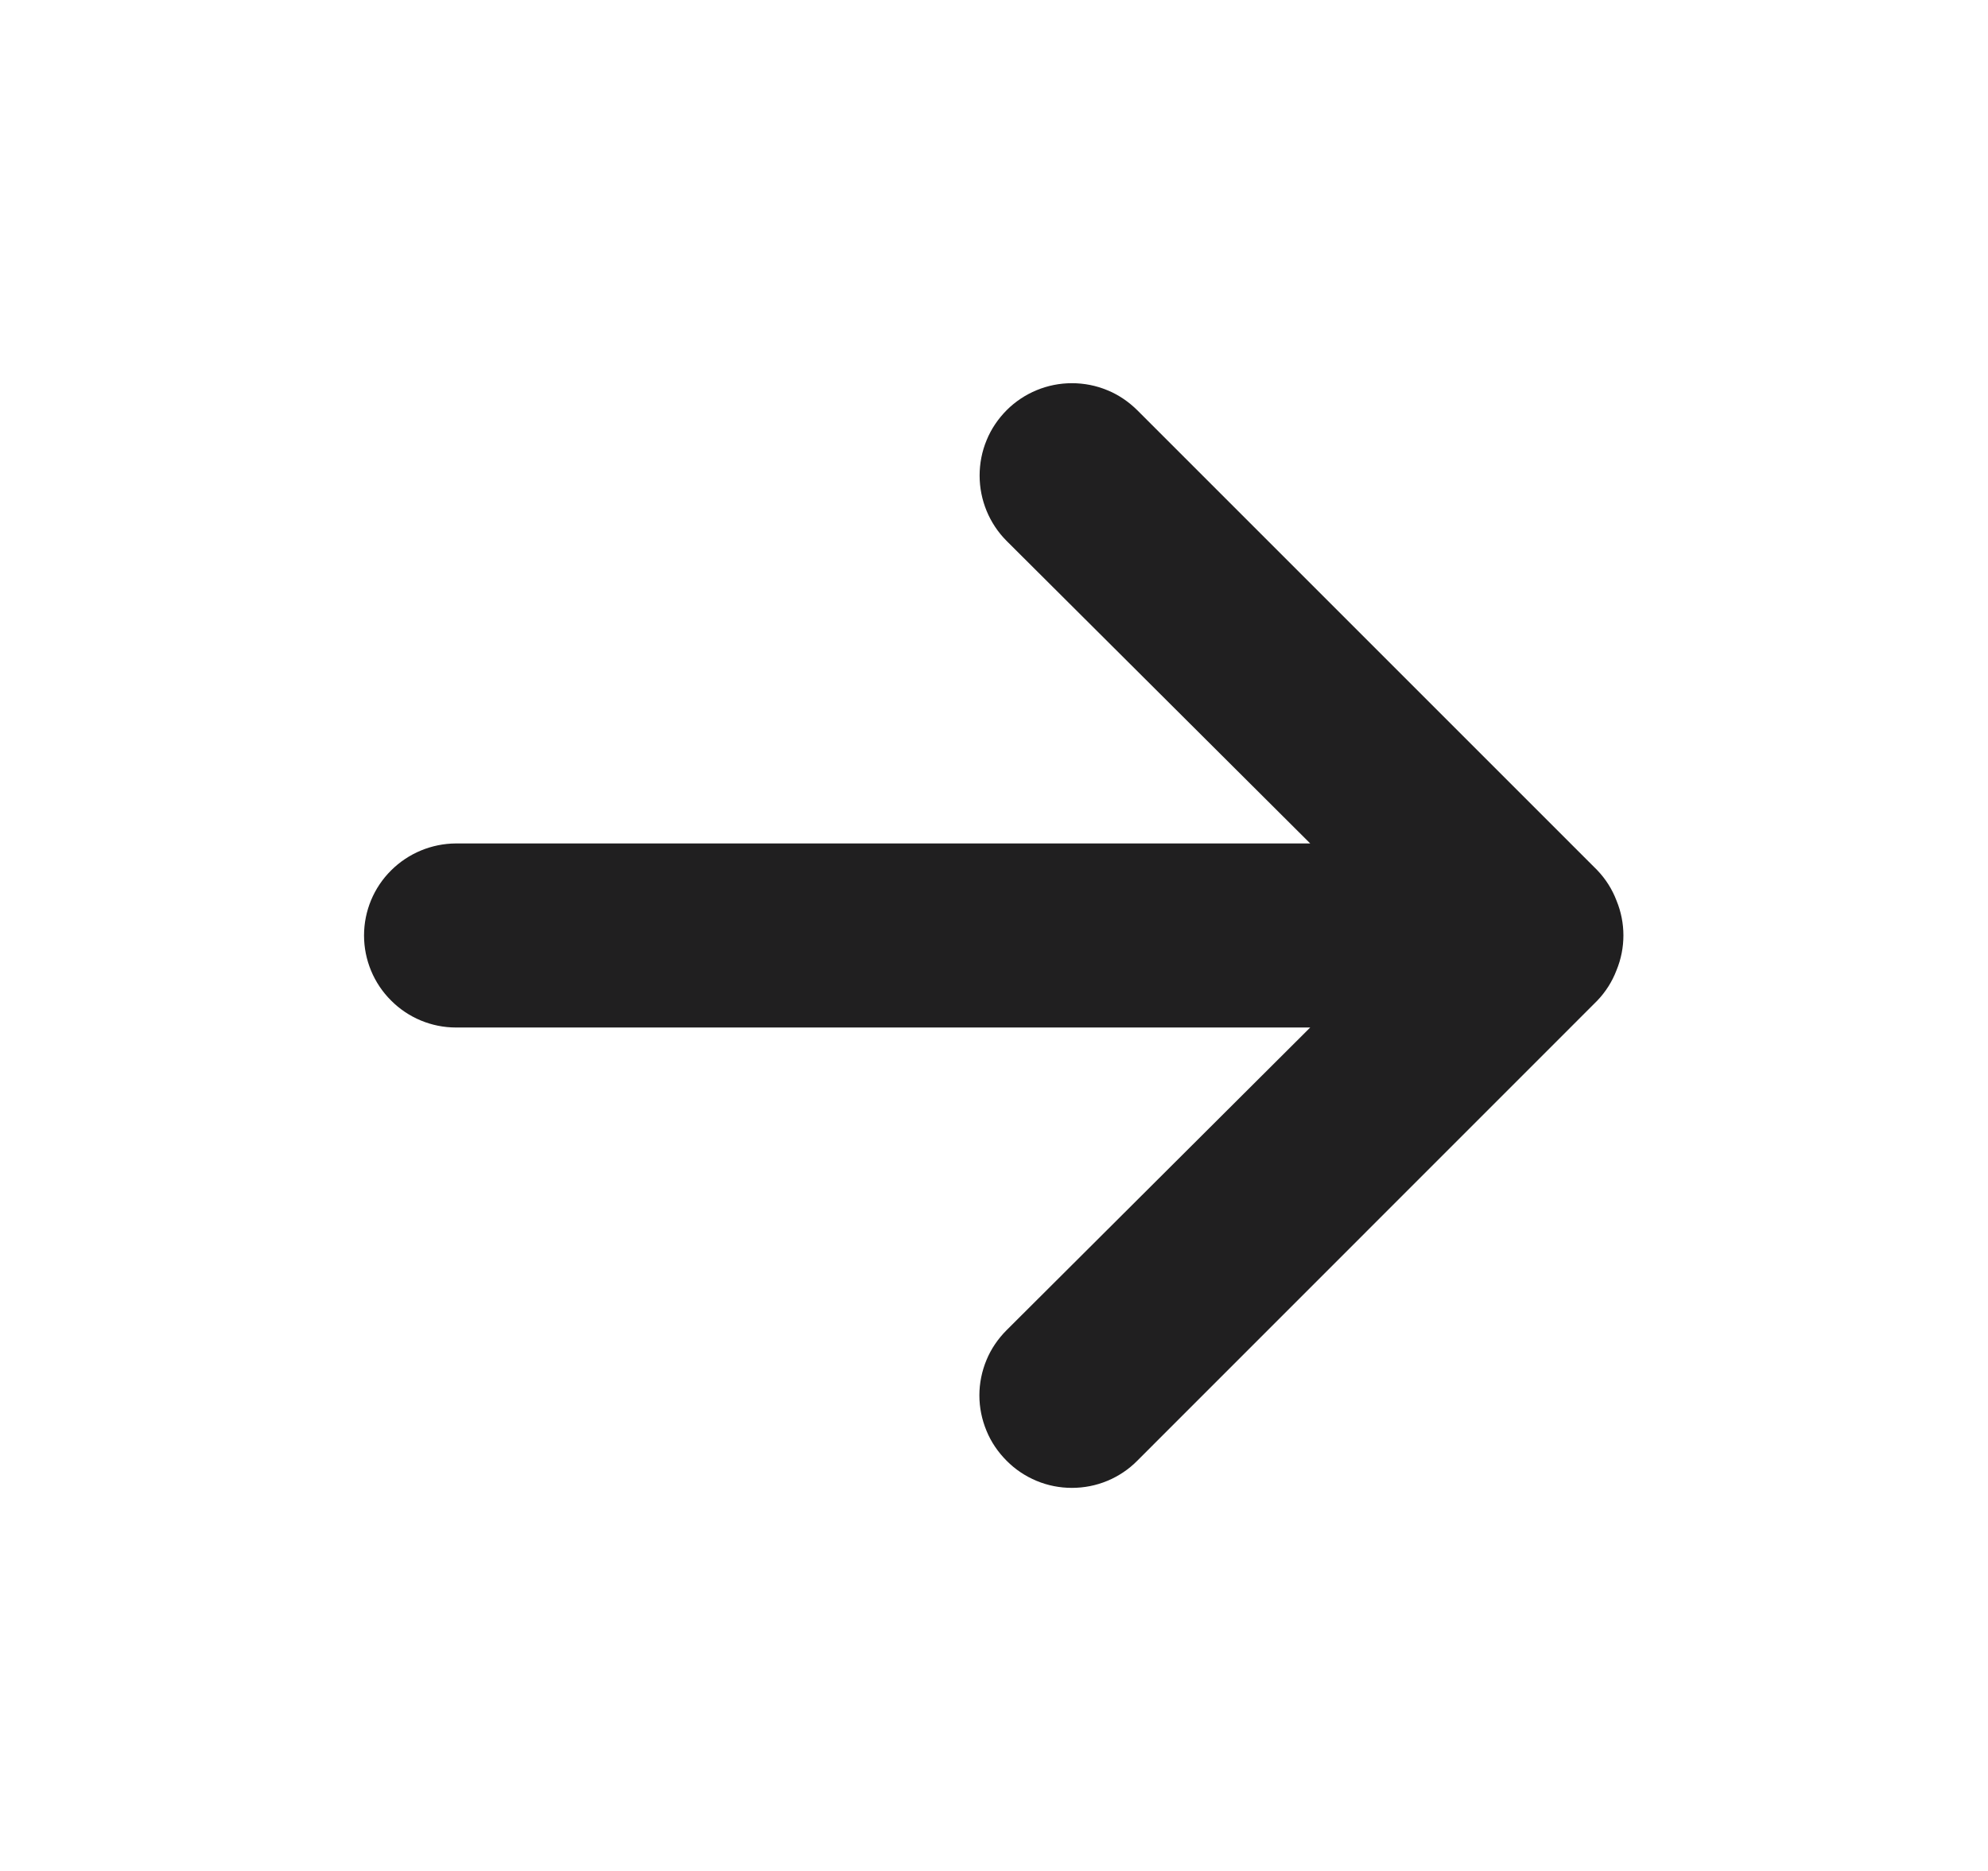 <svg width="17" height="16" viewBox="0 0 17 16" fill="none" xmlns="http://www.w3.org/2000/svg">
<path d="M9.166 3.277C9.27 3.277 9.373 3.297 9.469 3.337C9.565 3.376 9.651 3.435 9.725 3.508L13.658 7.441C13.73 7.516 13.786 7.604 13.823 7.701C13.902 7.892 13.902 8.107 13.823 8.298C13.786 8.395 13.73 8.483 13.658 8.558L9.725 12.492C9.652 12.566 9.565 12.624 9.469 12.664C9.373 12.704 9.27 12.724 9.166 12.724C9.062 12.724 8.96 12.704 8.864 12.664C8.768 12.624 8.681 12.566 8.608 12.492C8.535 12.419 8.475 12.332 8.436 12.236C8.396 12.14 8.375 12.037 8.375 11.933C8.375 11.829 8.396 11.726 8.436 11.63C8.475 11.535 8.535 11.448 8.608 11.375L11.204 8.787H3.899C3.691 8.787 3.491 8.704 3.344 8.556C3.196 8.409 3.113 8.208 3.113 8C3.113 7.791 3.196 7.591 3.344 7.444C3.491 7.297 3.691 7.214 3.899 7.213H11.204L8.608 4.626C8.46 4.478 8.377 4.276 8.377 4.067C8.377 3.963 8.397 3.86 8.437 3.764C8.476 3.668 8.535 3.582 8.608 3.508C8.756 3.36 8.957 3.277 9.166 3.277Z" fill="#201F20"/>
</svg>

